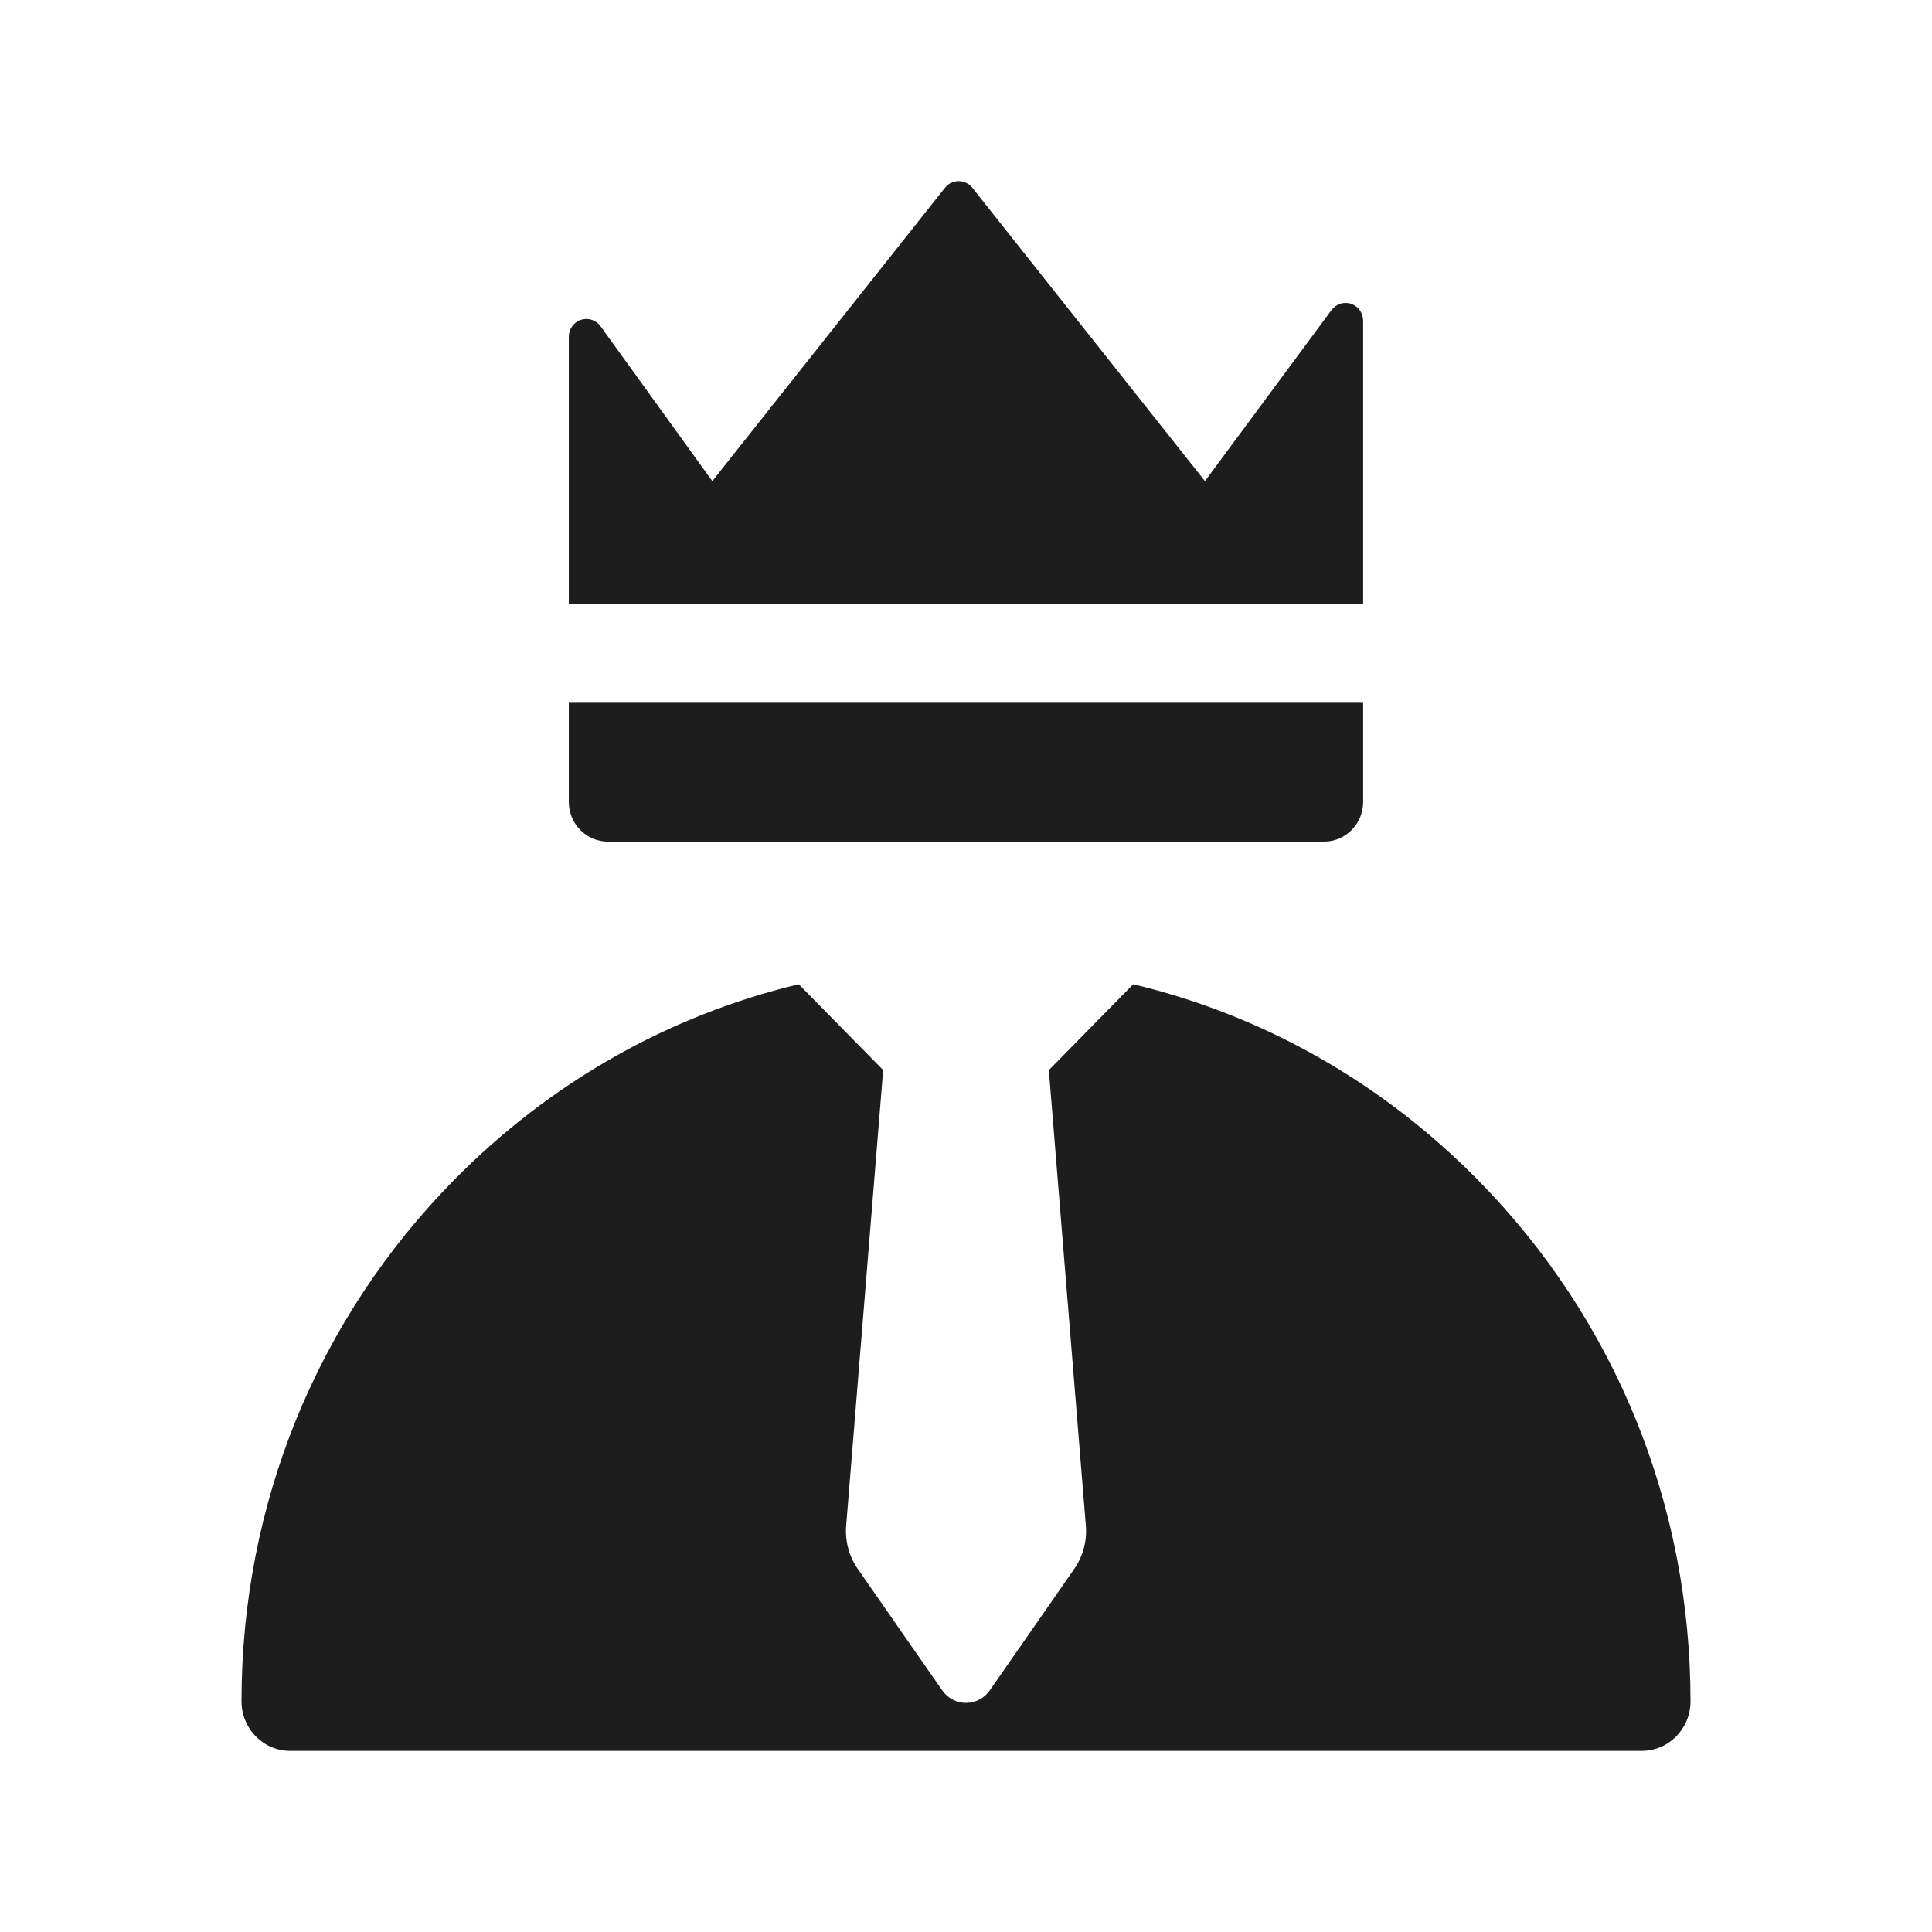 <svg width="32" height="32" viewBox="0 0 32 32" fill="none" xmlns="http://www.w3.org/2000/svg">
<path d="M24.485 19.55C22.887 17.925 20.917 16.815 18.77 16.302L17.372 17.724L17.985 25.269C18.006 25.525 17.937 25.78 17.791 25.989L16.393 27.999C16.303 28.128 16.156 28.205 16 28.205C15.844 28.205 15.697 28.128 15.607 27.999L14.209 25.989C14.063 25.78 13.995 25.525 14.015 25.269L14.628 17.724L13.23 16.302C11.083 16.815 9.113 17.925 7.515 19.55C5.248 21.855 4 24.92 4 28.179C4 28.633 4.361 29 4.807 29H27.193C27.639 29 28 28.633 28 28.179C28 24.92 26.752 21.855 24.485 19.55Z" fill="#1D1D1D"/>
<path d="M22.38 5.033C22.261 4.992 22.131 5.034 22.055 5.135L19.958 7.969L16.105 3.11C16.049 3.04 15.966 3 15.878 3C15.79 3 15.707 3.04 15.652 3.11L11.798 7.969L9.947 5.404C9.872 5.301 9.741 5.258 9.622 5.298C9.502 5.337 9.421 5.451 9.421 5.579V9.999H22.578V5.313C22.578 5.186 22.498 5.073 22.38 5.033Z" fill="#1D1D1D"/>
<path d="M9.421 11.64V13.281C9.421 13.645 9.712 13.94 10.069 13.94H21.93C22.288 13.94 22.578 13.645 22.578 13.281V11.64H9.421Z" fill="#1D1D1D"/>
</svg>
